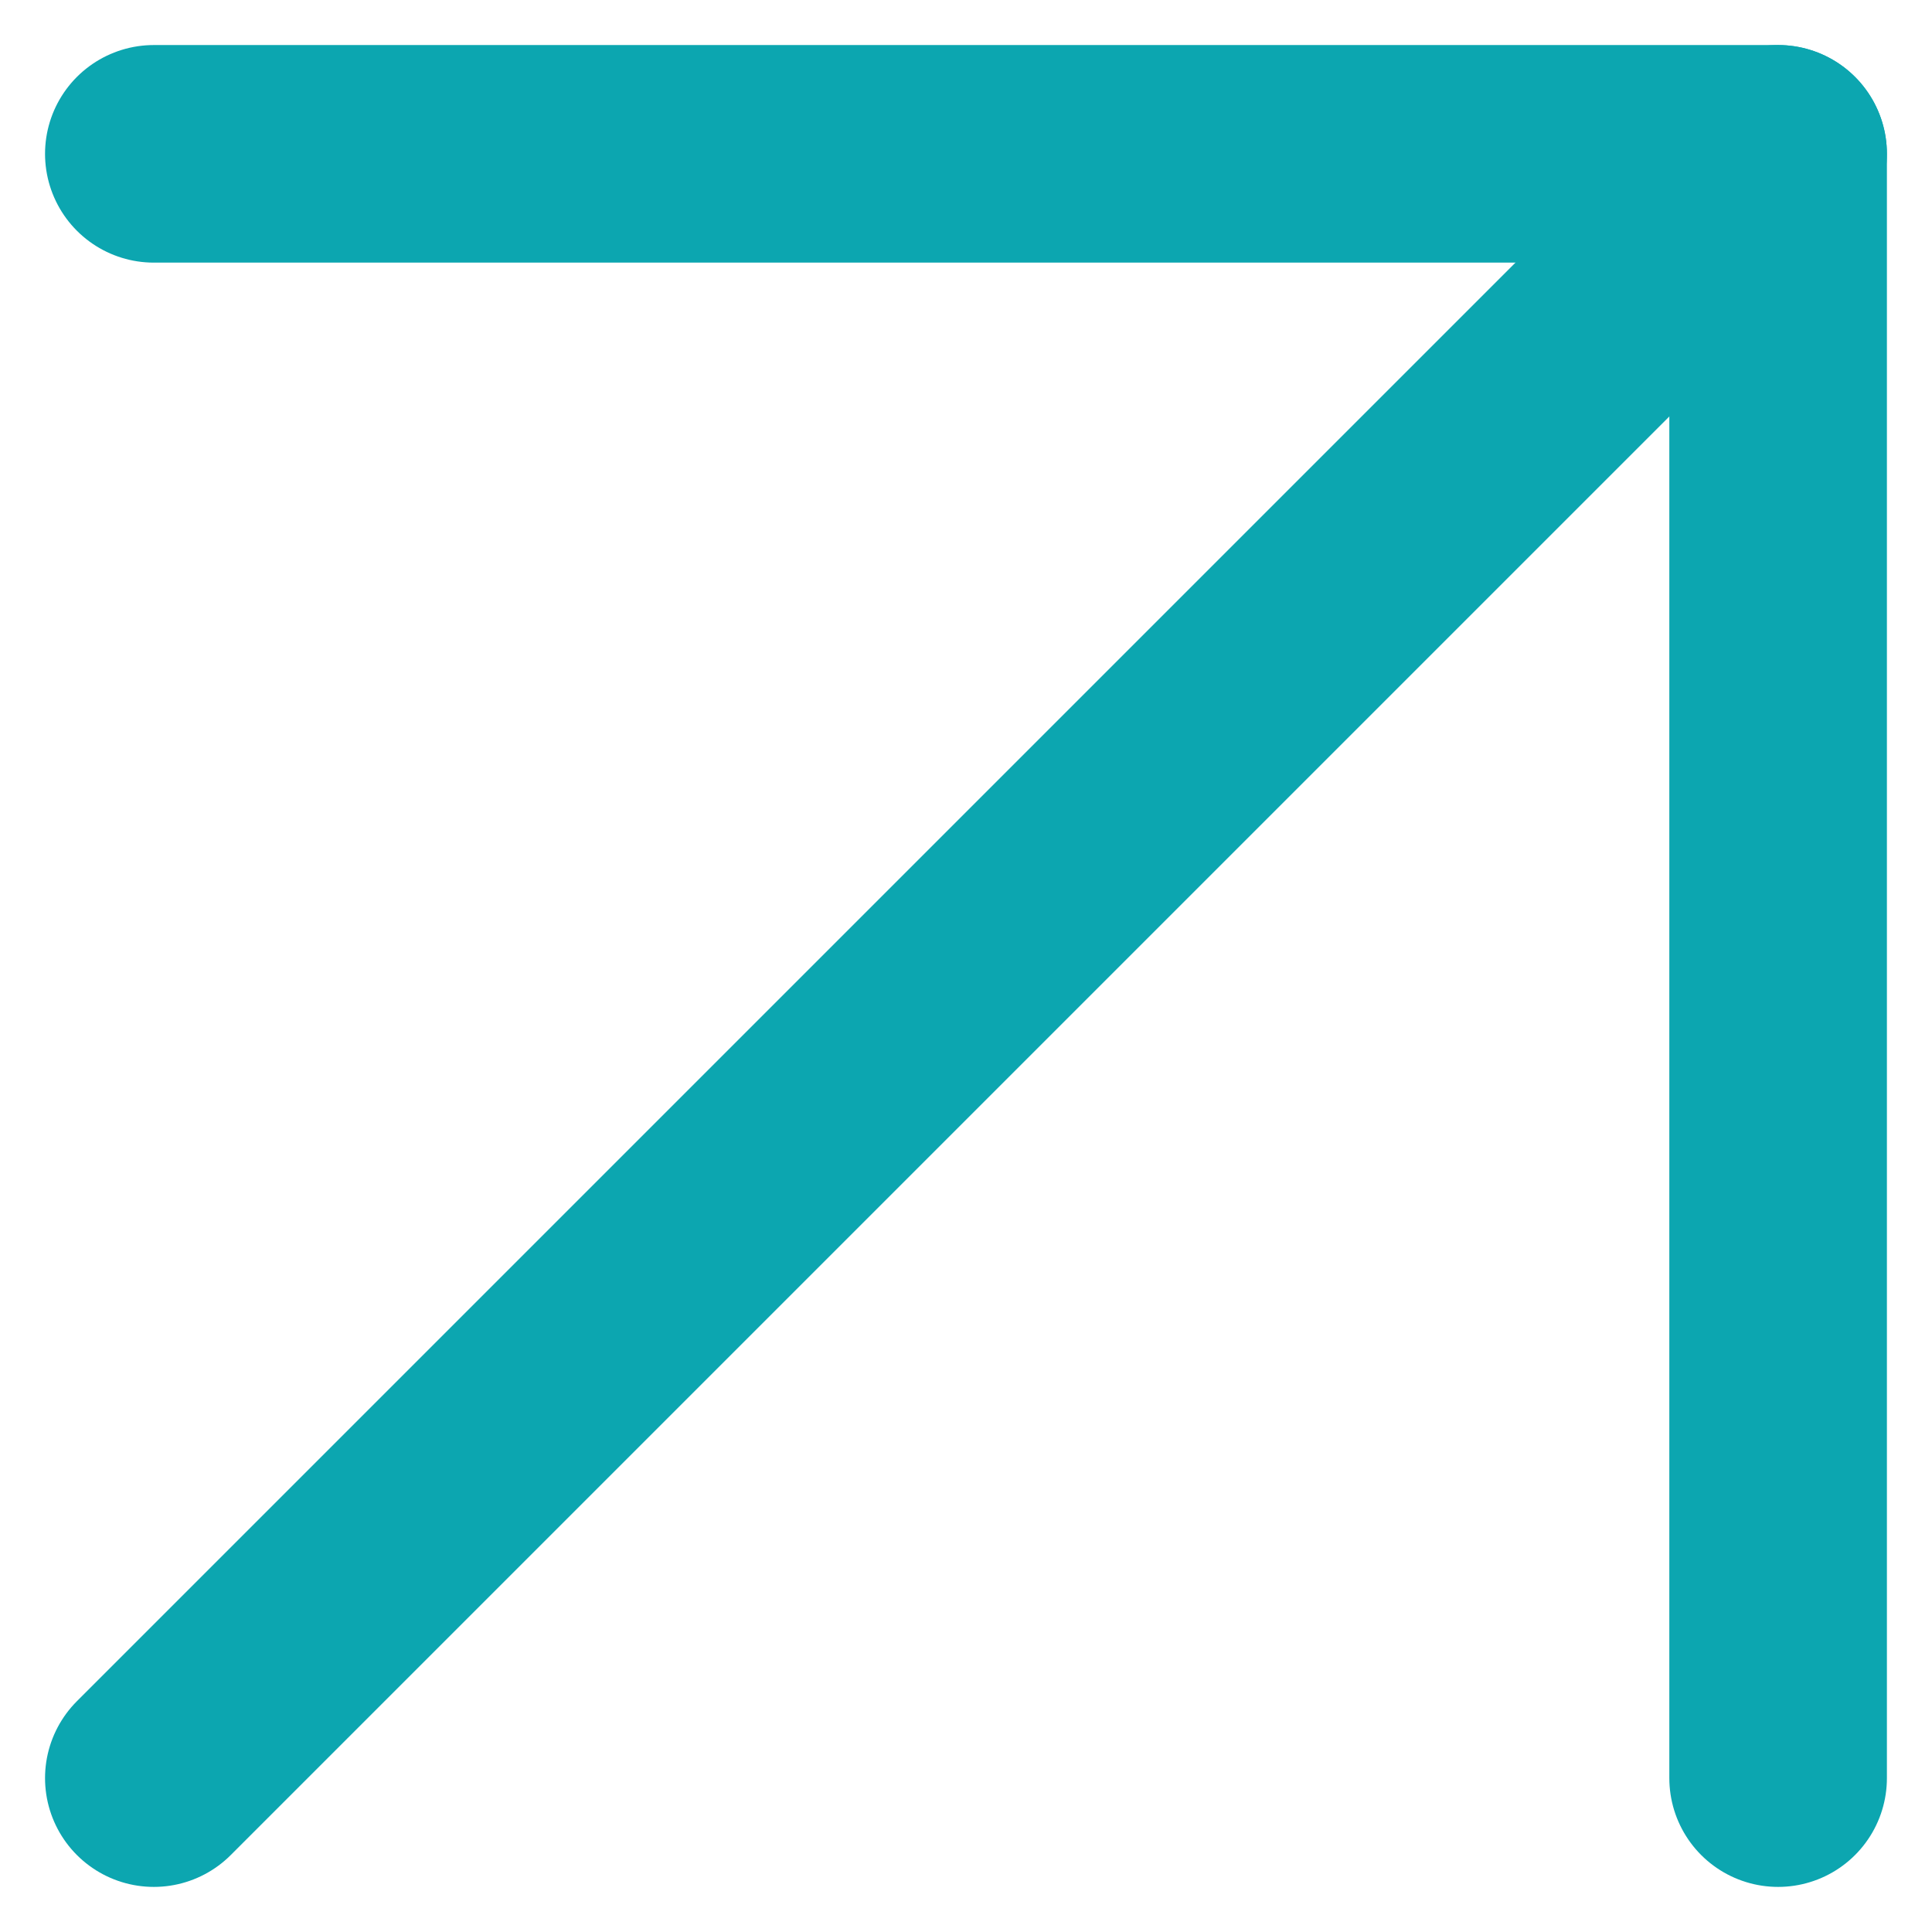 <svg xmlns="http://www.w3.org/2000/svg" width="35.518" height="35.518" viewBox="0 0 35.518 35.518">
  <g id="Icon_feather-arrow-up-right" data-name="Icon feather-arrow-up-right" transform="translate(2.828 2.828)">
    <path id="Path_1030" data-name="Path 1030" d="M10.5,40.361,40.361,10.5" transform="translate(-10.5 -10.5)" fill="none" stroke="#0ca6b0" stroke-linecap="round" stroke-linejoin="round" stroke-width="4"/>
    <path id="Path_1031" data-name="Path 1031" d="M10.5,10.5H40.361V40.361" transform="translate(-10.5 -10.5)" fill="none" stroke="#0ca6b0" stroke-linecap="round" stroke-linejoin="round" stroke-width="4"/>
  </g>
</svg>
